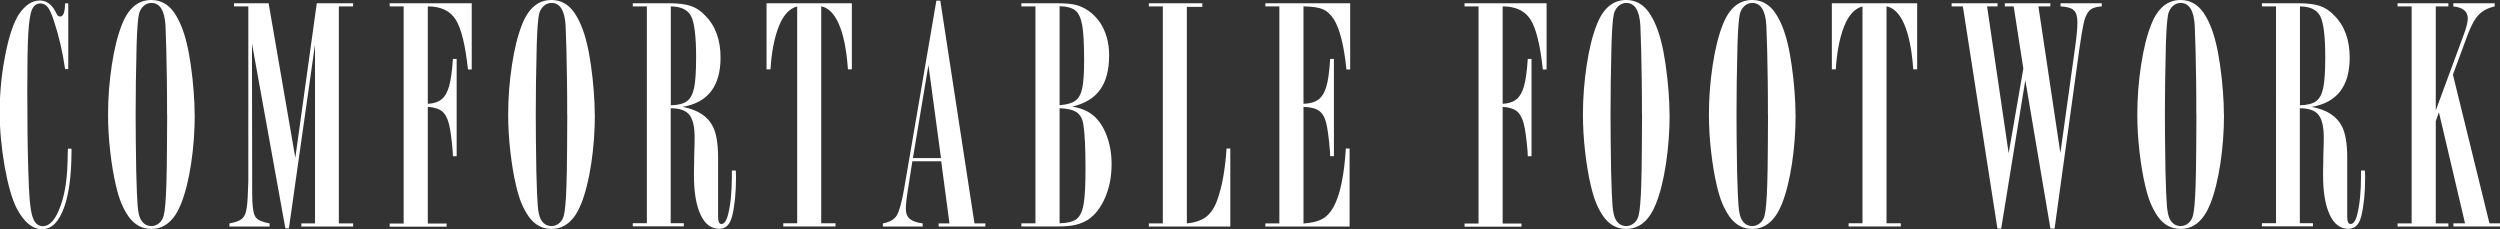 <?xml version="1.0" encoding="UTF-8"?>
<svg id="_レイヤー_2" data-name="レイヤー 2" xmlns="http://www.w3.org/2000/svg" viewBox="0 0 253.8 23.28">
  <rect x="0" y="0" width="253.8" height="23.28" fill="#333333" stroke="none"/>
  <defs>
    <style>
      .cls-1 {
        fill: #fff;
      }
    </style>
  </defs>
  <g id="_文字" data-name="文字">
    <g>
      <path class="cls-1" d="m6.93.33v6.69h-.32c-.25-1.74-.63-3.38-1.14-4.91-.21-.66-.42-1.12-.62-1.38-.2-.25-.45-.38-.74-.38-.4,0-.69.21-.87.64-.18.43-.3,1.24-.37,2.44-.07,1.2-.1,3.12-.1,5.77,0,3.11.03,5.78.1,8.02.04,1.45.09,2.5.15,3.14.06.64.14,1.16.25,1.54.2.71.56,1.06,1.08,1.06.72,0,1.32-.7,1.81-2.09.23-.64.4-1.36.52-2.16.12-.8.19-1.89.2-3.29l.02-.33h.36v.35c-.01,2.34-.25,4.18-.72,5.53-.27.77-.59,1.35-.97,1.73-.38.38-.81.57-1.29.57-.97,0-1.83-.7-2.57-2.09-.49-.96-.9-2.4-1.24-4.3-.33-1.9-.5-3.74-.5-5.5,0-1.95.19-3.89.57-5.82.38-1.93.85-3.31,1.4-4.14C2.57.51,3.26.05,4.04.05c.66,0,1.2.38,1.59,1.13l.12.22c.09.19.21.28.36.28.32,0,.48-.45.5-1.34h.32Z"/>
      <path class="cls-1" d="m19.77,11.62c0,1.69-.12,3.36-.37,5-.25,1.64-.59,3-1.03,4.1-.68,1.68-1.68,2.52-3.01,2.52-.94,0-1.71-.42-2.31-1.26-.31-.45-.55-.91-.74-1.37-.19-.46-.37-1.05-.54-1.77-.24-1.01-.43-2.16-.58-3.46-.15-1.3-.22-2.55-.22-3.76,0-1.68.13-3.35.38-5,.25-1.65.59-3.02,1.02-4.1.65-1.68,1.65-2.52,2.99-2.52.94,0,1.71.42,2.31,1.26.56.82.99,1.87,1.29,3.15.15.59.28,1.32.41,2.2s.22,1.76.29,2.65c.07.89.1,1.67.1,2.36Zm-2.81,0c0-1.14,0-2.3-.02-3.49-.03-2.18-.07-4.03-.14-5.54-.09-1.53-.57-2.29-1.43-2.29-.29,0-.55.1-.78.3-.23.2-.39.47-.48.81-.11.49-.19,1.52-.24,3.1-.07,2.73-.1,5.1-.1,7.11,0,1.47.02,3.41.06,5.83.04,1.63.09,2.76.14,3.4.05.64.15,1.1.3,1.4.25.46.62.7,1.1.7.29,0,.55-.1.79-.3s.39-.47.47-.81c.12-.48.21-1.51.26-3.1.03-.93.05-2.13.06-3.6.01-1.18.02-2.35.02-3.5Z"/>
      <path class="cls-1" d="m35.85.33v.32h-1.45v22.03h1.45v.32h-5.26v-.32h1.39V4.52l-2.65,18.66h-.36l-3.39-18.76.02,14.01v1.08l.02.9c.03.83.14,1.38.35,1.66.21.28.67.48,1.4.61v.32h-4.08v-.32c.53-.1.91-.22,1.14-.37.23-.15.38-.36.48-.62.12-.33.2-.91.24-1.73.04-.82.06-1.35.06-1.59V.65h-1.45v-.32h3.51l2.71,15.69L32.16.33h3.69Z"/>
      <path class="cls-1" d="m47.89.33v6.72h-.38c-.27-2.48-.68-4.17-1.25-5.06-.57-.9-1.51-1.34-2.83-1.34v9.89c.6-.03,1.07-.19,1.4-.46.34-.28.59-.72.77-1.34.17-.62.3-1.54.38-2.76h.38v9.88h-.38l-.02-.48c-.11-1.32-.24-2.27-.4-2.86-.16-.59-.4-1.01-.72-1.25-.32-.24-.79-.38-1.41-.42v11.84h1.91v.32h-5.78v-.32h1.42V.65h-1.42v-.32h8.33Z"/>
      <path class="cls-1" d="m60.39,11.62c0,1.69-.12,3.36-.37,5-.25,1.64-.59,3-1.03,4.1-.68,1.68-1.68,2.52-3.01,2.52-.94,0-1.71-.42-2.31-1.26-.31-.45-.55-.91-.74-1.37-.19-.46-.37-1.05-.54-1.77-.24-1.01-.43-2.16-.58-3.46-.15-1.3-.22-2.55-.22-3.76,0-1.68.13-3.35.38-5,.25-1.65.59-3.02,1.02-4.1.65-1.68,1.65-2.52,2.99-2.52.94,0,1.71.42,2.31,1.26.56.82.99,1.87,1.29,3.15.15.59.28,1.32.41,2.2s.22,1.76.29,2.65c.07.89.1,1.67.1,2.36Zm-2.81,0c0-1.14,0-2.3-.02-3.49-.03-2.18-.07-4.03-.14-5.54-.09-1.53-.57-2.29-1.43-2.29-.29,0-.55.1-.78.3-.23.2-.39.47-.48.81-.11.49-.19,1.52-.24,3.1-.07,2.73-.1,5.1-.1,7.11,0,1.47.02,3.41.06,5.83.04,1.63.09,2.76.14,3.4.05.64.15,1.1.3,1.4.25.46.62.7,1.1.7.29,0,.55-.1.79-.3s.39-.47.47-.81c.12-.48.21-1.51.26-3.1.03-.93.05-2.13.06-3.6.01-1.18.02-2.35.02-3.5Z"/>
      <path class="cls-1" d="m64.25.33h3.63c.96,0,1.7.09,2.24.27s1.03.51,1.46.97c1.05,1.04,1.57,2.47,1.57,4.28,0,2.9-1.29,4.57-3.86,5,1.54.29,2.57.96,3.09,2.01.34.69.52,1.73.52,3.12v6.01c0,.5.11.75.34.75.29,0,.52-.33.68-.98.25-1,.38-2.3.38-3.9v-.55h.4c.01.21.02.45.02.71,0,1.53-.13,2.82-.38,3.87-.21.9-.65,1.34-1.32,1.34-.82,0-1.46-.48-1.9-1.44-.45-.96-.67-2.29-.67-4.01,0-.29,0-.71.02-1.26,0-.14,0-.27,0-.39s.01-.27.01-.46c.03-.77.04-1.34.04-1.71,0-1.1-.18-1.86-.54-2.31-.36-.44-.99-.66-1.89-.66v11.67h1.33v.32h-5.18v-.32h1.43V.65h-1.43v-.32Zm3.85.32v10.04c.74-.02,1.29-.16,1.64-.42.35-.25.59-.71.73-1.36.13-.65.2-1.69.2-3.1,0-2.1-.17-3.49-.5-4.15s-1.02-1-2.07-1.01Z"/>
      <path class="cls-1" d="m86.48.33v6.71h-.4l-.02-.3c-.15-1.84-.45-3.28-.91-4.32-.46-1.04-1.05-1.63-1.78-1.78v22.03h1.45v.32h-5.3v-.32h1.41V.65c-.78.21-1.4.87-1.85,1.99-.46,1.15-.75,2.62-.86,4.4h-.4V.33h8.65Z"/>
      <path class="cls-1" d="m95.46.07l3.47,22.61h1.1v.32h-4.74v-.32h1.1l-.84-6.31h-2.93l-.44,2.84c-.15.91-.22,1.56-.22,1.96,0,.48.13.82.4,1.05.27.22.7.38,1.31.46v.32h-4.04v-.32c.69-.13,1.16-.4,1.41-.81.25-.41.5-1.3.74-2.67L95.06.07h.4Zm-1.21,6.57l-1.57,9.41h2.85l-1.27-9.41Z"/>
      <path class="cls-1" d="m108.83,10.82c.84.13,1.53.41,2.07.83.6.46,1.07,1.15,1.42,2.04.35.9.53,1.89.53,2.97,0,1.23-.21,2.35-.64,3.36-.43,1.01-1,1.77-1.73,2.27-.4.25-.83.43-1.3.54-.47.11-1.08.16-1.82.16h-3.67v-.32h1.43V.65h-1.43v-.32h3.53c.86,0,1.52.05,1.96.16.44.11.88.3,1.3.59.45.31.83.69,1.15,1.14.31.45.55.96.72,1.54.17.58.25,1.2.25,1.86,0,1.48-.31,2.65-.92,3.49-.61.85-1.56,1.42-2.85,1.72Zm-1.26-10.18v10.04c.72-.06,1.25-.2,1.59-.45.35-.24.58-.67.71-1.27.13-.6.19-1.55.19-2.83,0-1.62-.06-2.79-.19-3.54-.13-.74-.36-1.25-.69-1.52-.33-.27-.87-.42-1.61-.44Zm0,10.36v11.67c.8-.02,1.37-.17,1.72-.43.35-.27.59-.77.72-1.52s.19-1.94.19-3.58c0-2.1-.07-3.61-.22-4.52-.09-.58-.32-.98-.69-1.23-.37-.24-.94-.38-1.72-.4Z"/>
      <path class="cls-1" d="m122.06.33v.37h-1.57v21.98c.82-.08,1.47-.3,1.95-.66.48-.37.85-.92,1.12-1.66.5-1.38.82-3.14.96-5.28h.38v7.92h-8.27v-.32h1.42V.65h-1.42v-.32h5.44Z"/>
      <path class="cls-1" d="m137.07.33v6.72h-.38c-.25-2.45-.68-4.15-1.29-5.11-.32-.49-.68-.82-1.1-1-.41-.18-1.07-.28-1.97-.29v9.89c.65-.02,1.16-.17,1.51-.43.36-.27.63-.7.81-1.31.18-.61.31-1.55.39-2.82h.38v9.88h-.38l-.02-.48c-.11-1.35-.24-2.32-.39-2.92s-.41-1.01-.76-1.24c-.35-.23-.87-.35-1.54-.37v11.84c.8-.06,1.42-.2,1.88-.45.46-.24.85-.65,1.17-1.23.66-1.2,1.08-3.17,1.25-5.93h.38v7.92h-8.55v-.32h1.42V.65h-1.42v-.32h8.61Z"/>
      <path class="cls-1" d="m157.01.33v6.72h-.38c-.27-2.48-.68-4.17-1.25-5.06-.57-.9-1.51-1.34-2.83-1.34v9.89c.6-.03,1.07-.19,1.4-.46.34-.28.59-.72.77-1.34.17-.62.3-1.54.38-2.76h.38v9.88h-.38l-.02-.48c-.11-1.32-.24-2.27-.4-2.86-.16-.59-.4-1.01-.72-1.25-.32-.24-.79-.38-1.41-.42v11.84h1.91v.32h-5.78v-.32h1.42V.65h-1.42v-.32h8.33Z"/>
      <path class="cls-1" d="m169.5,11.62c0,1.69-.12,3.36-.37,5-.25,1.64-.59,3-1.03,4.1-.68,1.68-1.68,2.52-3.01,2.52-.94,0-1.71-.42-2.31-1.26-.31-.45-.55-.91-.74-1.37-.19-.46-.37-1.05-.54-1.77-.24-1.01-.43-2.16-.58-3.46-.15-1.3-.22-2.55-.22-3.76,0-1.68.13-3.35.38-5,.25-1.65.59-3.02,1.02-4.1.65-1.68,1.65-2.52,2.99-2.52.94,0,1.71.42,2.31,1.26.56.82.99,1.87,1.29,3.15.15.59.28,1.32.41,2.2s.22,1.76.29,2.65c.07.89.1,1.67.1,2.36Zm-2.81,0c0-1.14,0-2.3-.02-3.49-.03-2.18-.07-4.03-.14-5.54-.09-1.53-.57-2.29-1.43-2.29-.29,0-.55.1-.78.3-.23.2-.39.47-.48.81-.11.49-.19,1.52-.24,3.1-.07,2.73-.1,5.1-.1,7.11,0,1.47.02,3.41.06,5.83.04,1.63.09,2.76.14,3.4.05.64.15,1.1.3,1.4.25.46.62.7,1.1.7.29,0,.55-.1.79-.3s.39-.47.47-.81c.12-.48.21-1.51.26-3.1.03-.93.05-2.13.06-3.6.01-1.18.02-2.35.02-3.5Z"/>
      <path class="cls-1" d="m182.29,11.62c0,1.69-.12,3.36-.37,5-.25,1.64-.59,3-1.03,4.1-.68,1.68-1.68,2.52-3.01,2.52-.94,0-1.71-.42-2.31-1.26-.31-.45-.55-.91-.74-1.37-.19-.46-.37-1.05-.54-1.77-.24-1.01-.43-2.16-.58-3.46-.15-1.3-.22-2.55-.22-3.76,0-1.68.13-3.35.38-5,.25-1.65.59-3.02,1.02-4.1.65-1.68,1.65-2.52,2.99-2.52.94,0,1.71.42,2.31,1.26.56.82.99,1.87,1.29,3.15.15.59.28,1.32.41,2.2s.22,1.76.29,2.65c.07.89.1,1.67.1,2.36Zm-2.81,0c0-1.14,0-2.3-.02-3.49-.03-2.18-.07-4.03-.14-5.54-.09-1.53-.57-2.29-1.43-2.29-.29,0-.55.1-.78.3-.23.2-.39.47-.48.81-.11.49-.19,1.52-.24,3.1-.07,2.73-.1,5.1-.1,7.11,0,1.47.02,3.41.06,5.83.04,1.63.09,2.76.14,3.4.05.64.15,1.1.3,1.4.25.46.62.7,1.1.7.29,0,.55-.1.79-.3s.39-.47.47-.81c.12-.48.21-1.51.26-3.1.03-.93.05-2.13.06-3.6.01-1.18.02-2.35.02-3.5Z"/>
      <path class="cls-1" d="m194.63.33v6.71h-.4l-.02-.3c-.15-1.84-.45-3.28-.91-4.32-.46-1.04-1.05-1.63-1.78-1.78v22.03h1.45v.32h-5.3v-.32h1.41V.65c-.78.21-1.4.87-1.85,1.99-.46,1.15-.75,2.62-.86,4.4h-.4V.33h8.65Z"/>
      <path class="cls-1" d="m213.37.33v.32c-.41.03-.73.1-.95.21-.22.11-.4.29-.55.56-.15.27-.27.62-.36,1.05s-.23,1.23-.4,2.41l-2.53,18.33h-.42l-2.55-15.07-2.45,15.07h-.38l-3.51-22.56h-1.14v-.32h4.66v.32h-1.06l2.19,14.91,1.49-8.6-.98-6.31h-.9v-.32h4.62v.32h-1.21l2.23,14.89,1.49-10.69c.16-1.11.24-1.96.24-2.57s-.12-1.01-.37-1.24c-.25-.23-.69-.36-1.34-.39v-.32h4.14Z"/>
      <path class="cls-1" d="m225.78,11.62c0,1.69-.12,3.36-.37,5-.25,1.64-.59,3-1.03,4.1-.68,1.68-1.68,2.52-3.01,2.52-.94,0-1.71-.42-2.31-1.26-.31-.45-.55-.91-.74-1.37-.19-.46-.37-1.05-.54-1.77-.24-1.01-.43-2.16-.58-3.46-.15-1.3-.22-2.55-.22-3.76,0-1.68.13-3.35.38-5,.25-1.65.59-3.02,1.02-4.1.65-1.68,1.65-2.52,2.99-2.52.94,0,1.71.42,2.31,1.26.56.82.99,1.87,1.29,3.15.15.59.28,1.32.41,2.2s.22,1.76.29,2.65c.07.89.1,1.67.1,2.36Zm-2.81,0c0-1.14,0-2.3-.02-3.49-.03-2.18-.07-4.03-.14-5.54-.09-1.53-.57-2.29-1.43-2.29-.29,0-.55.1-.78.3-.23.2-.39.47-.48.81-.11.49-.19,1.52-.24,3.1-.07,2.73-.1,5.1-.1,7.11,0,1.47.02,3.41.06,5.83.04,1.63.09,2.76.14,3.4.05.64.15,1.1.3,1.4.25.46.62.7,1.1.7.29,0,.55-.1.79-.3s.39-.47.47-.81c.12-.48.21-1.51.26-3.1.03-.93.05-2.13.06-3.6.01-1.18.02-2.35.02-3.5Z"/>
      <path class="cls-1" d="m229.64.33h3.63c.96,0,1.7.09,2.24.27s1.03.51,1.46.97c1.05,1.04,1.57,2.47,1.57,4.28,0,2.9-1.29,4.57-3.86,5,1.54.29,2.57.96,3.09,2.01.34.69.52,1.73.52,3.12v6.01c0,.5.11.75.34.75.29,0,.52-.33.68-.98.25-1,.38-2.3.38-3.9v-.55h.4c.01.21.02.45.02.71,0,1.53-.13,2.82-.38,3.87-.21.9-.65,1.34-1.32,1.34-.82,0-1.46-.48-1.9-1.44-.45-.96-.67-2.29-.67-4.01,0-.29,0-.71.02-1.26,0-.14,0-.27,0-.39s.01-.27.01-.46c.03-.77.04-1.34.04-1.71,0-1.1-.18-1.86-.54-2.31-.36-.44-.99-.66-1.89-.66v11.67h1.33v.32h-5.18v-.32h1.43V.65h-1.43v-.32Zm3.85.32v10.04c.74-.02,1.29-.16,1.64-.42.35-.25.59-.71.73-1.36.13-.65.2-1.69.2-3.1,0-2.1-.17-3.49-.5-4.15s-1.02-1-2.07-1.01Z"/>
      <path class="cls-1" d="m253.26.33v.32c-.69.16-1.24.44-1.63.86-.4.42-.78,1.12-1.14,2.09l-1.47,3.98,3.71,15.09h1.08v.32h-4.74v-.32h1.18l-2.65-11.27-.32.9v10.38h1.28v.32h-5.16v-.32h1.43V.65h-1.43v-.32h5.16v.32h-1.28v10.56l2.87-7.77c.25-.69.38-1.21.38-1.56,0-.72-.49-1.13-1.47-1.23v-.32h4.22Z"/>
    </g>
  </g>
</svg>